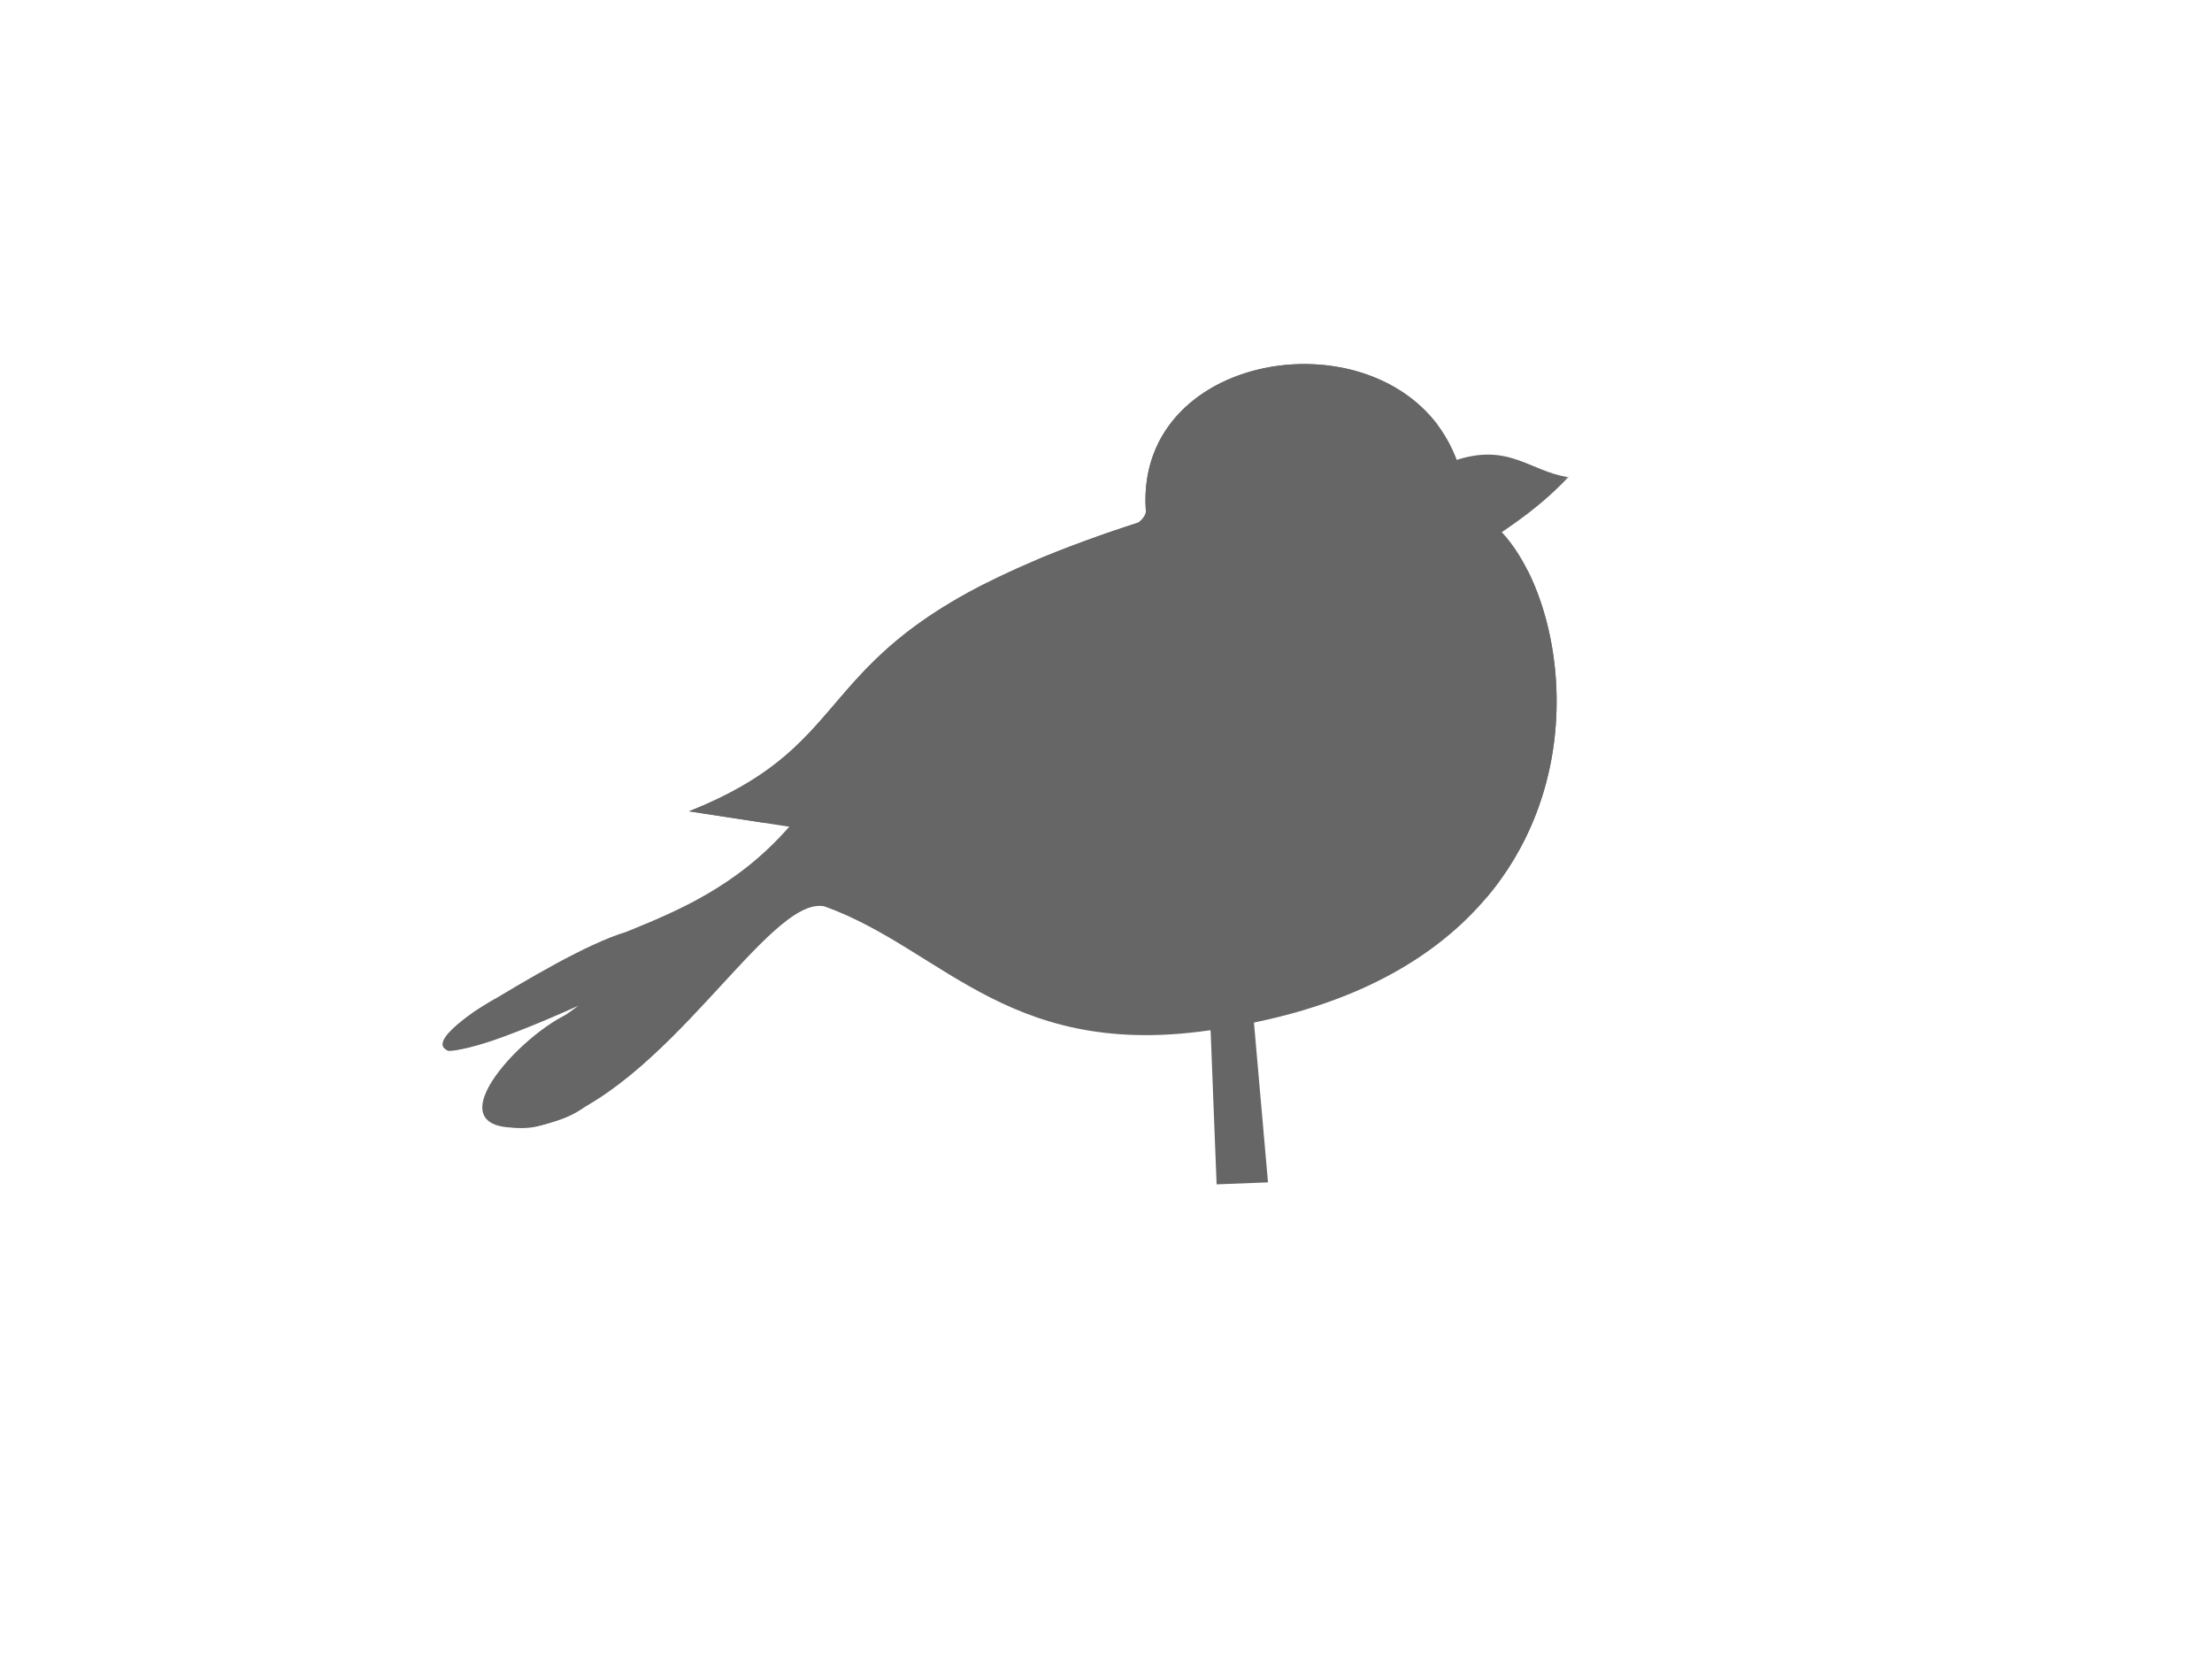 <?xml version="1.0"?><svg width="640" height="480" xmlns="http://www.w3.org/2000/svg">
 <title>pink chubby bird</title>
 <g>
  <title>Layer 1</title>
  <g id="capa1">
   <g id="svg_2">
    <path fill="#666666" fill-rule="evenodd" stroke-width="1px" d="m350.286,298.633l1.716,44.035l14.869,-0.572l-4.575,-52.041l-13.153,0.572l1.144,8.006z" id="svg_3"/>
    <path fill="#666666" fill-rule="evenodd" stroke-width="1px" d="m420.315,133.441c16.135,-5.66 22.179,2.917 33.276,4.577c-15.254,9.058 -23.03,6.626 -38.1,10.802l4.824,-15.379z" id="svg_4"/>
    <path fill="#666666" fill-rule="evenodd" stroke-width="1px" d="m453.936,137.88c-7.539,7.982 -14.892,13.319 -26.797,20.928l-12.967,-12.514c15.158,-2.172 26.454,-1.291 39.765,-8.415z" id="svg_5"/>
    <path fill="#666666" fill-rule="evenodd" stroke-width="1px" d="m331.789,150.438c-7.156,-55.758 89.287,-63.266 92.598,-3.051c31.541,7.996 57.766,128.979 -68.956,149.828c-62.666,11.305 -81.788,-22.425 -116.98,-35.003c-16.283,-3.045 -45.531,53.464 -81.965,63.397c-8.58,2.884 -37.284,-0.889 10.854,-34.603c-55.067,24.66 -39.481,7.242 -28.049,0.364c12.963,-7.8 30.234,-18.216 41.941,-21.767c14.727,-6.009 31.969,-13.087 47.123,-30.406l-29.009,-4.454c57.22,-22.725 28.002,-51.365 132.443,-84.305z" id="svg_6"/>
    <path fill="#666666" stroke-width="3" stroke-linecap="round" stroke-linejoin="round" stroke-miterlimit="4" stroke-dashoffset="0" d="m406.327,131.587a6.672,7.561 0 1 1-0.123,-0.618" id="svg_7"/>
    <path fill="#666666" fill-rule="evenodd" stroke-width="1px" d="m441.987,165.019c-5.258,12.955 -40.848,30.603 -62.342,33.496c46.913,37.871 46.005,47.99 50.436,61.196c25.993,-30.761 23.564,-71.553 11.906,-94.692z" id="svg_8"/>
    <path fill="#666666" fill-rule="evenodd" stroke-width="1px" d="m331.692,149.391c0.037,0.353 0.061,0.702 0.107,1.059c-4.499,1.419 -8.749,2.838 -12.769,4.241l-34.814,14.565c-48.735,25.096 -38.824,47.202 -84.854,65.483l21.873,3.346c2.757,-0.134 5.434,0.15 7.962,1.091c48.794,-29.798 92.349,-10.041 134.342,-38.573c-13.136,-16.649 -37.724,-13.74 -31.847,-51.212z" id="svg_9"/>
    <path fill="#666666" fill-rule="evenodd" stroke-width="1px" d="m367.556,106.168c-20.143,3.492 -37.53,17.784 -36.048,41.247c0.289,1.671 -1.478,3.329 -2.383,3.885c-11.155,3.59 -20.73,7.133 -29.03,10.617l-1.125,0.878c55.567,2.069 71.534,-61.044 117.607,-37.429c-0.052,-0.808 -0.286,-1.621 -0.649,-2.459c-10.974,-14.571 -30.725,-19.799 -48.371,-16.74z" id="svg_10"/>
    <path fill="#666666" fill-rule="evenodd" stroke-width="1px" d="m164.167,293.396c-15.592,7.335 -42.342,37.698 -7.667,32.198c12.353,-3.043 12.341,-6.086 18.509,-9.129c-28.225,11.314 -33.651,-2.781 -10.842,-23.068z" id="svg_11"/>
    <path fill="#666666" fill-rule="evenodd" stroke-width="1px" d="m143.456,288.787c-11.095,8.2 -19.03,15.807 4.583,9.906c-0.634,1.056 -17.608,6.386 -18.692,5.198c-0.592,-0.491 -6.692,-2.519 14.109,-15.104z" id="svg_12"/>
   </g>
  </g>
 </g>
</svg>